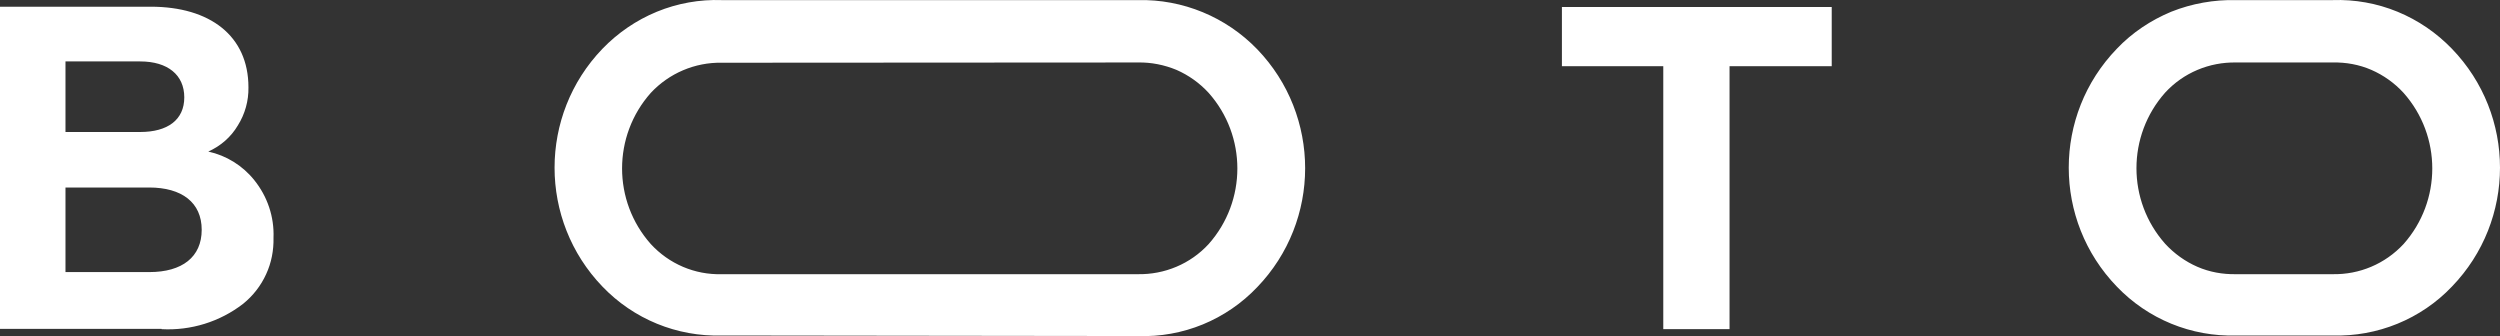 <?xml version="1.0" encoding="UTF-8"?> <svg xmlns="http://www.w3.org/2000/svg" width="119" height="16" viewBox="0 0 119 16" fill="none"><rect x="0" y="0" width="119" height="16" fill="#333333" stroke="none"/><path d="M74.347 3.15H79.172V15.668H82.326V3.15H87.19V0.332H74.347V3.15ZM106.443 2.974C105.161 2.949 103.929 3.465 103.062 4.408C101.24 6.459 101.24 9.554 103.062 11.604C103.49 12.07 104.017 12.447 104.595 12.699C105.173 12.951 105.802 13.064 106.443 13.051H111.029C112.312 13.076 113.531 12.561 114.41 11.617C116.232 9.566 116.232 6.471 114.41 4.421C113.983 3.955 113.455 3.578 112.877 3.326C112.299 3.075 111.67 2.961 111.043 2.974H106.443ZM111.029 0.005C112.086 -0.033 113.141 0.156 114.121 0.558C115.101 0.961 115.981 1.565 116.71 2.32C119.763 5.478 119.763 10.485 116.71 13.643C115.239 15.19 113.166 16.033 111.029 15.97H106.443C104.306 16.033 102.245 15.19 100.762 13.643C97.709 10.485 97.709 5.478 100.762 2.32C101.491 1.552 102.383 0.961 103.352 0.558C104.331 0.168 105.387 -0.02 106.443 0.005H111.029ZM54.164 2.974C54.792 2.961 55.421 3.087 55.999 3.326C56.577 3.578 57.105 3.955 57.532 4.421C59.354 6.471 59.354 9.566 57.532 11.617C56.665 12.561 55.433 13.076 54.151 13.051H34.358C33.076 13.089 31.845 12.561 30.978 11.617C29.155 9.566 29.155 6.471 30.978 4.421C31.845 3.49 33.076 2.961 34.358 2.986L54.164 2.974ZM54.164 15.995C55.219 16.033 56.275 15.844 57.255 15.442C58.236 15.039 59.115 14.435 59.844 13.668C62.885 10.51 62.885 5.503 59.844 2.345C58.361 0.81 56.3 -0.046 54.164 0.005H34.358C33.303 -0.033 32.247 0.156 31.267 0.558C30.287 0.961 29.407 1.565 28.678 2.32C25.637 5.478 25.637 10.485 28.678 13.643C30.161 15.19 32.222 16.033 34.358 15.97L54.164 15.995ZM7.691 15.668C9.086 15.744 10.468 15.316 11.574 14.46C12.039 14.083 12.416 13.605 12.668 13.051C12.919 12.51 13.032 11.919 13.019 11.315C13.057 10.321 12.73 9.352 12.102 8.572C11.549 7.88 10.77 7.402 9.915 7.214C10.506 6.949 10.996 6.522 11.323 5.968C11.662 5.427 11.838 4.798 11.826 4.156C11.826 1.703 9.991 0.319 7.176 0.319H0V15.655H7.691V15.668ZM3.117 8.925H7.1C8.659 8.925 9.601 9.642 9.601 10.938C9.601 12.233 8.671 12.951 7.113 12.951H3.117V8.925ZM3.117 2.924H6.673C7.98 2.924 8.772 3.565 8.772 4.635C8.772 5.704 7.98 6.283 6.673 6.283H3.117V2.924Z" fill="white"></path></svg> 